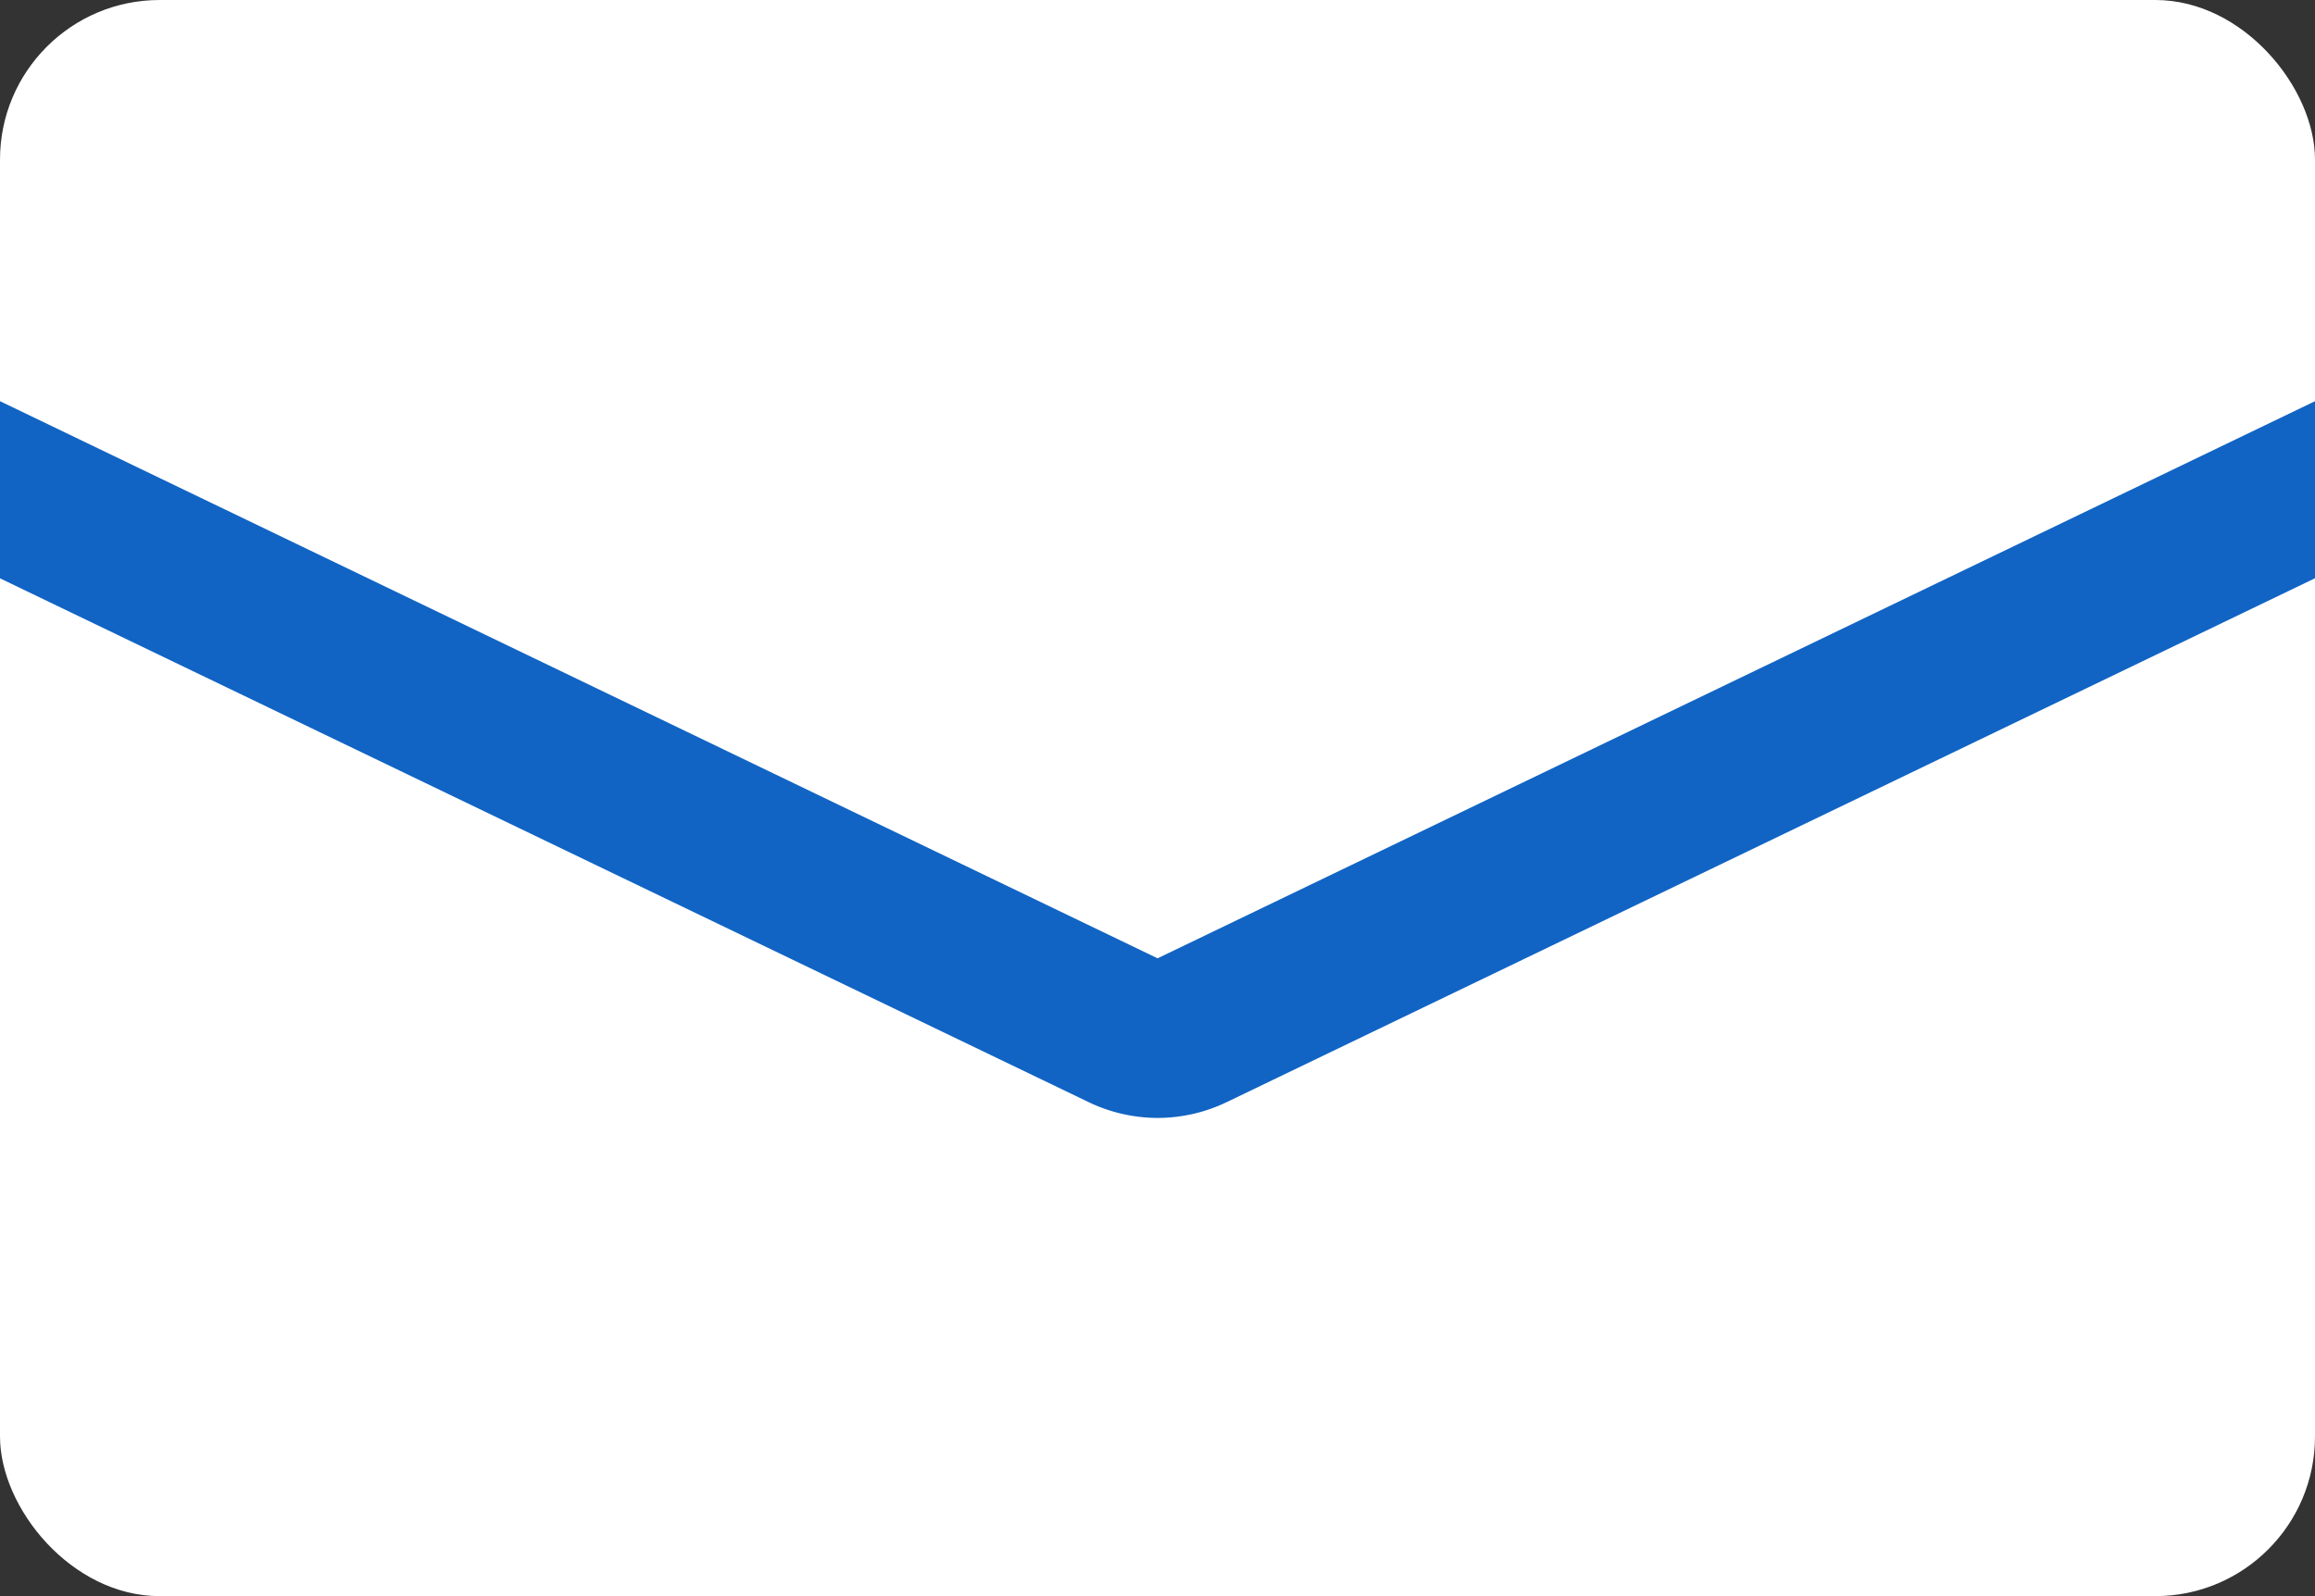 <svg xmlns="http://www.w3.org/2000/svg" xmlns:xlink="http://www.w3.org/1999/xlink" width="29" height="20" viewBox="0 0 29 20"><rect x="0" y="0" width="29" height="20" fill="#333333" stroke="none"/><defs><clipPath id="a"><rect width="29" height="20" rx="2" transform="translate(1347 717)" fill="#fff"/></clipPath></defs><g transform="translate(-1347 -717)" clip-path="url(#a)"><g transform="translate(609.539 -520.47)"><rect width="29" height="20" rx="2" transform="translate(737.461 1237.47)" fill="#fff"/><path d="M19.2,14.478,37.388,5.721H33.831V2H4.567V5.721H1.01L19.2,14.478h0m0,2a2,2,0,0,1-.868-.2L.141,7.523a2,2,0,0,1,.868-3.8H2.567V0H35.831V3.721h1.558a2,2,0,0,1,.868,3.8L20.066,16.28A2,2,0,0,1,19.2,16.478Z" transform="translate(732.762 1235)" fill="#1164c3"/></g></g></svg>
